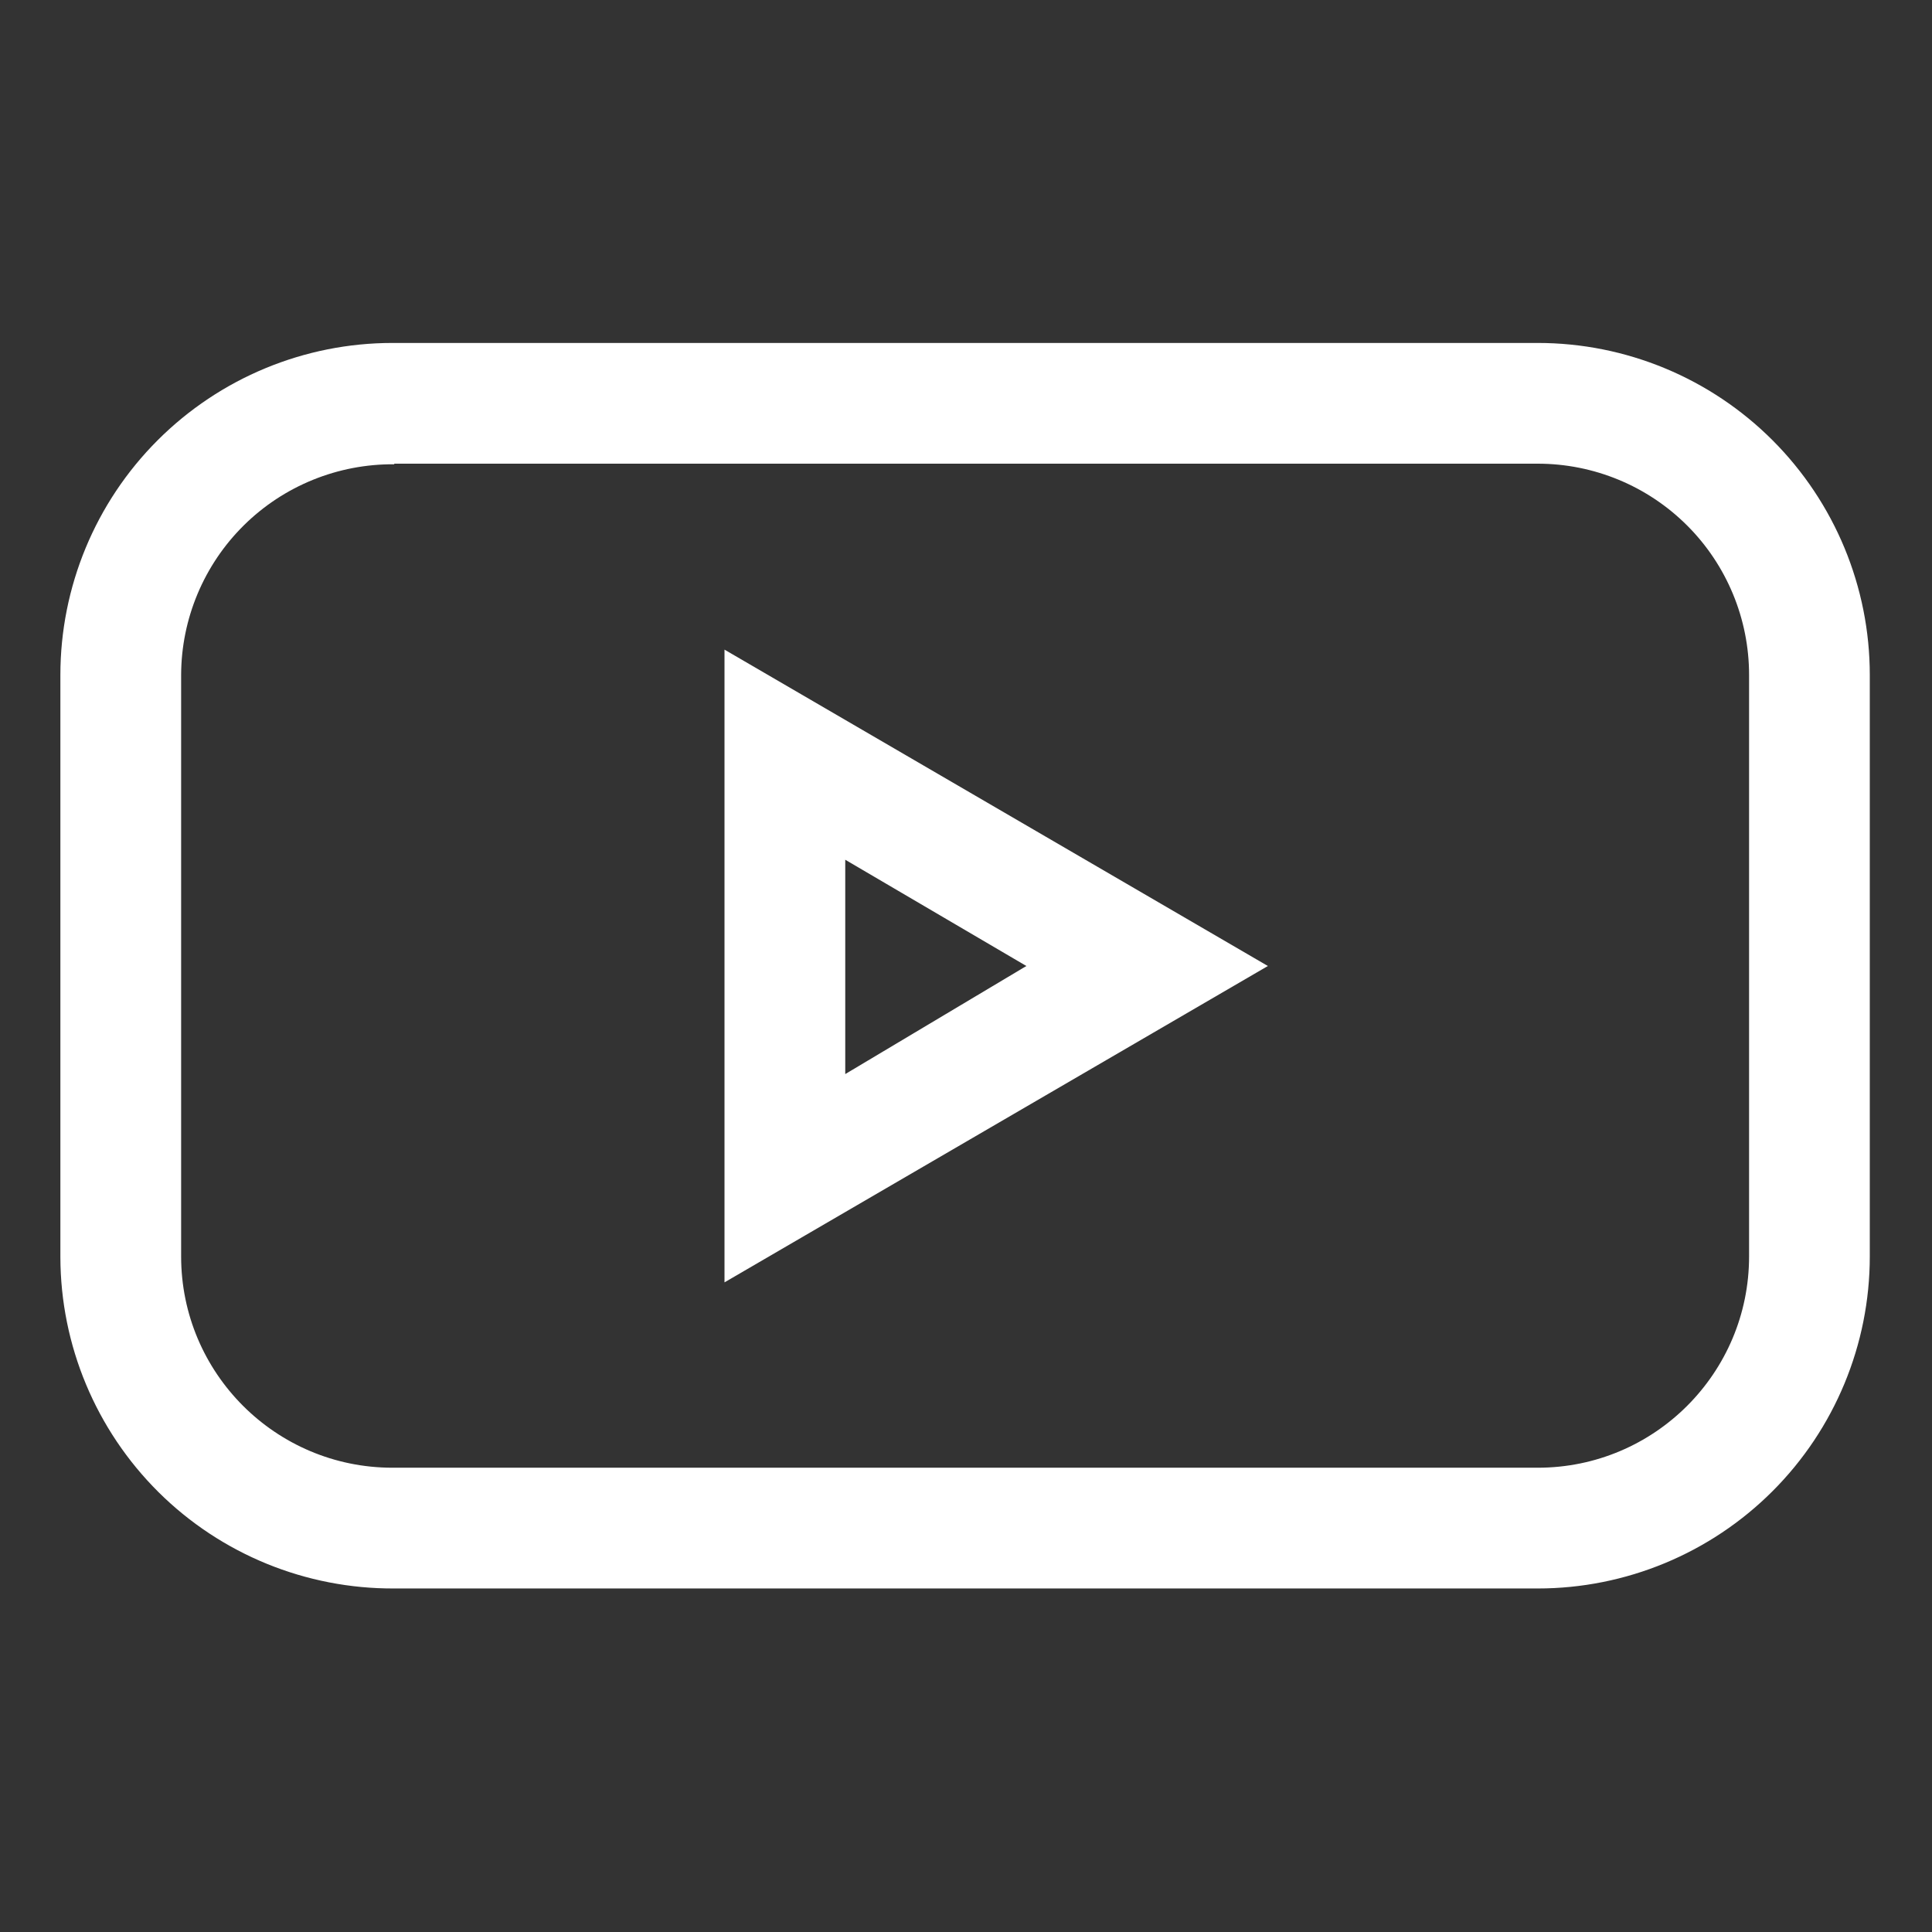 <?xml version="1.0" encoding="UTF-8"?>
<svg xmlns="http://www.w3.org/2000/svg" width="100pt" height="100pt" version="1.1" viewBox="0 0 100 100">
  <rect x="0" y="0" width="100" height="100" fill="#333333" stroke="none"/>
  <g fill="#fff">
    <path d="m79.594 82.219h-59.188c-4.57 0.023-8.961-1.77-12.203-4.988-3.242-3.223-5.07-7.598-5.078-12.168v-30.125c0-4.559 1.812-8.93 5.035-12.152s7.594-5.035 12.152-5.035h59.281c4.559 0 8.93 1.812 12.152 5.035s5.035 7.594 5.035 12.152v30.094c0 4.559-1.812 8.93-5.035 12.152s-7.594 5.035-12.152 5.035zm-59.188-58.188c-2.91-0.023-5.715 1.113-7.785 3.16-2.07 2.047-3.238 4.836-3.246 7.746v30.094c0 6.039 4.898 10.938 10.938 10.938h59.281c6.039 0 10.938-4.898 10.938-10.938v-30.094c0-2.902-1.152-5.684-3.203-7.734s-4.832-3.203-7.734-3.203h-59.188z"></path>
    <path d="m37.5 66.375v-32.75l28.125 16.375zm6.25-21.875v11.094l9.375-5.594z"></path>
  </g>
</svg>
